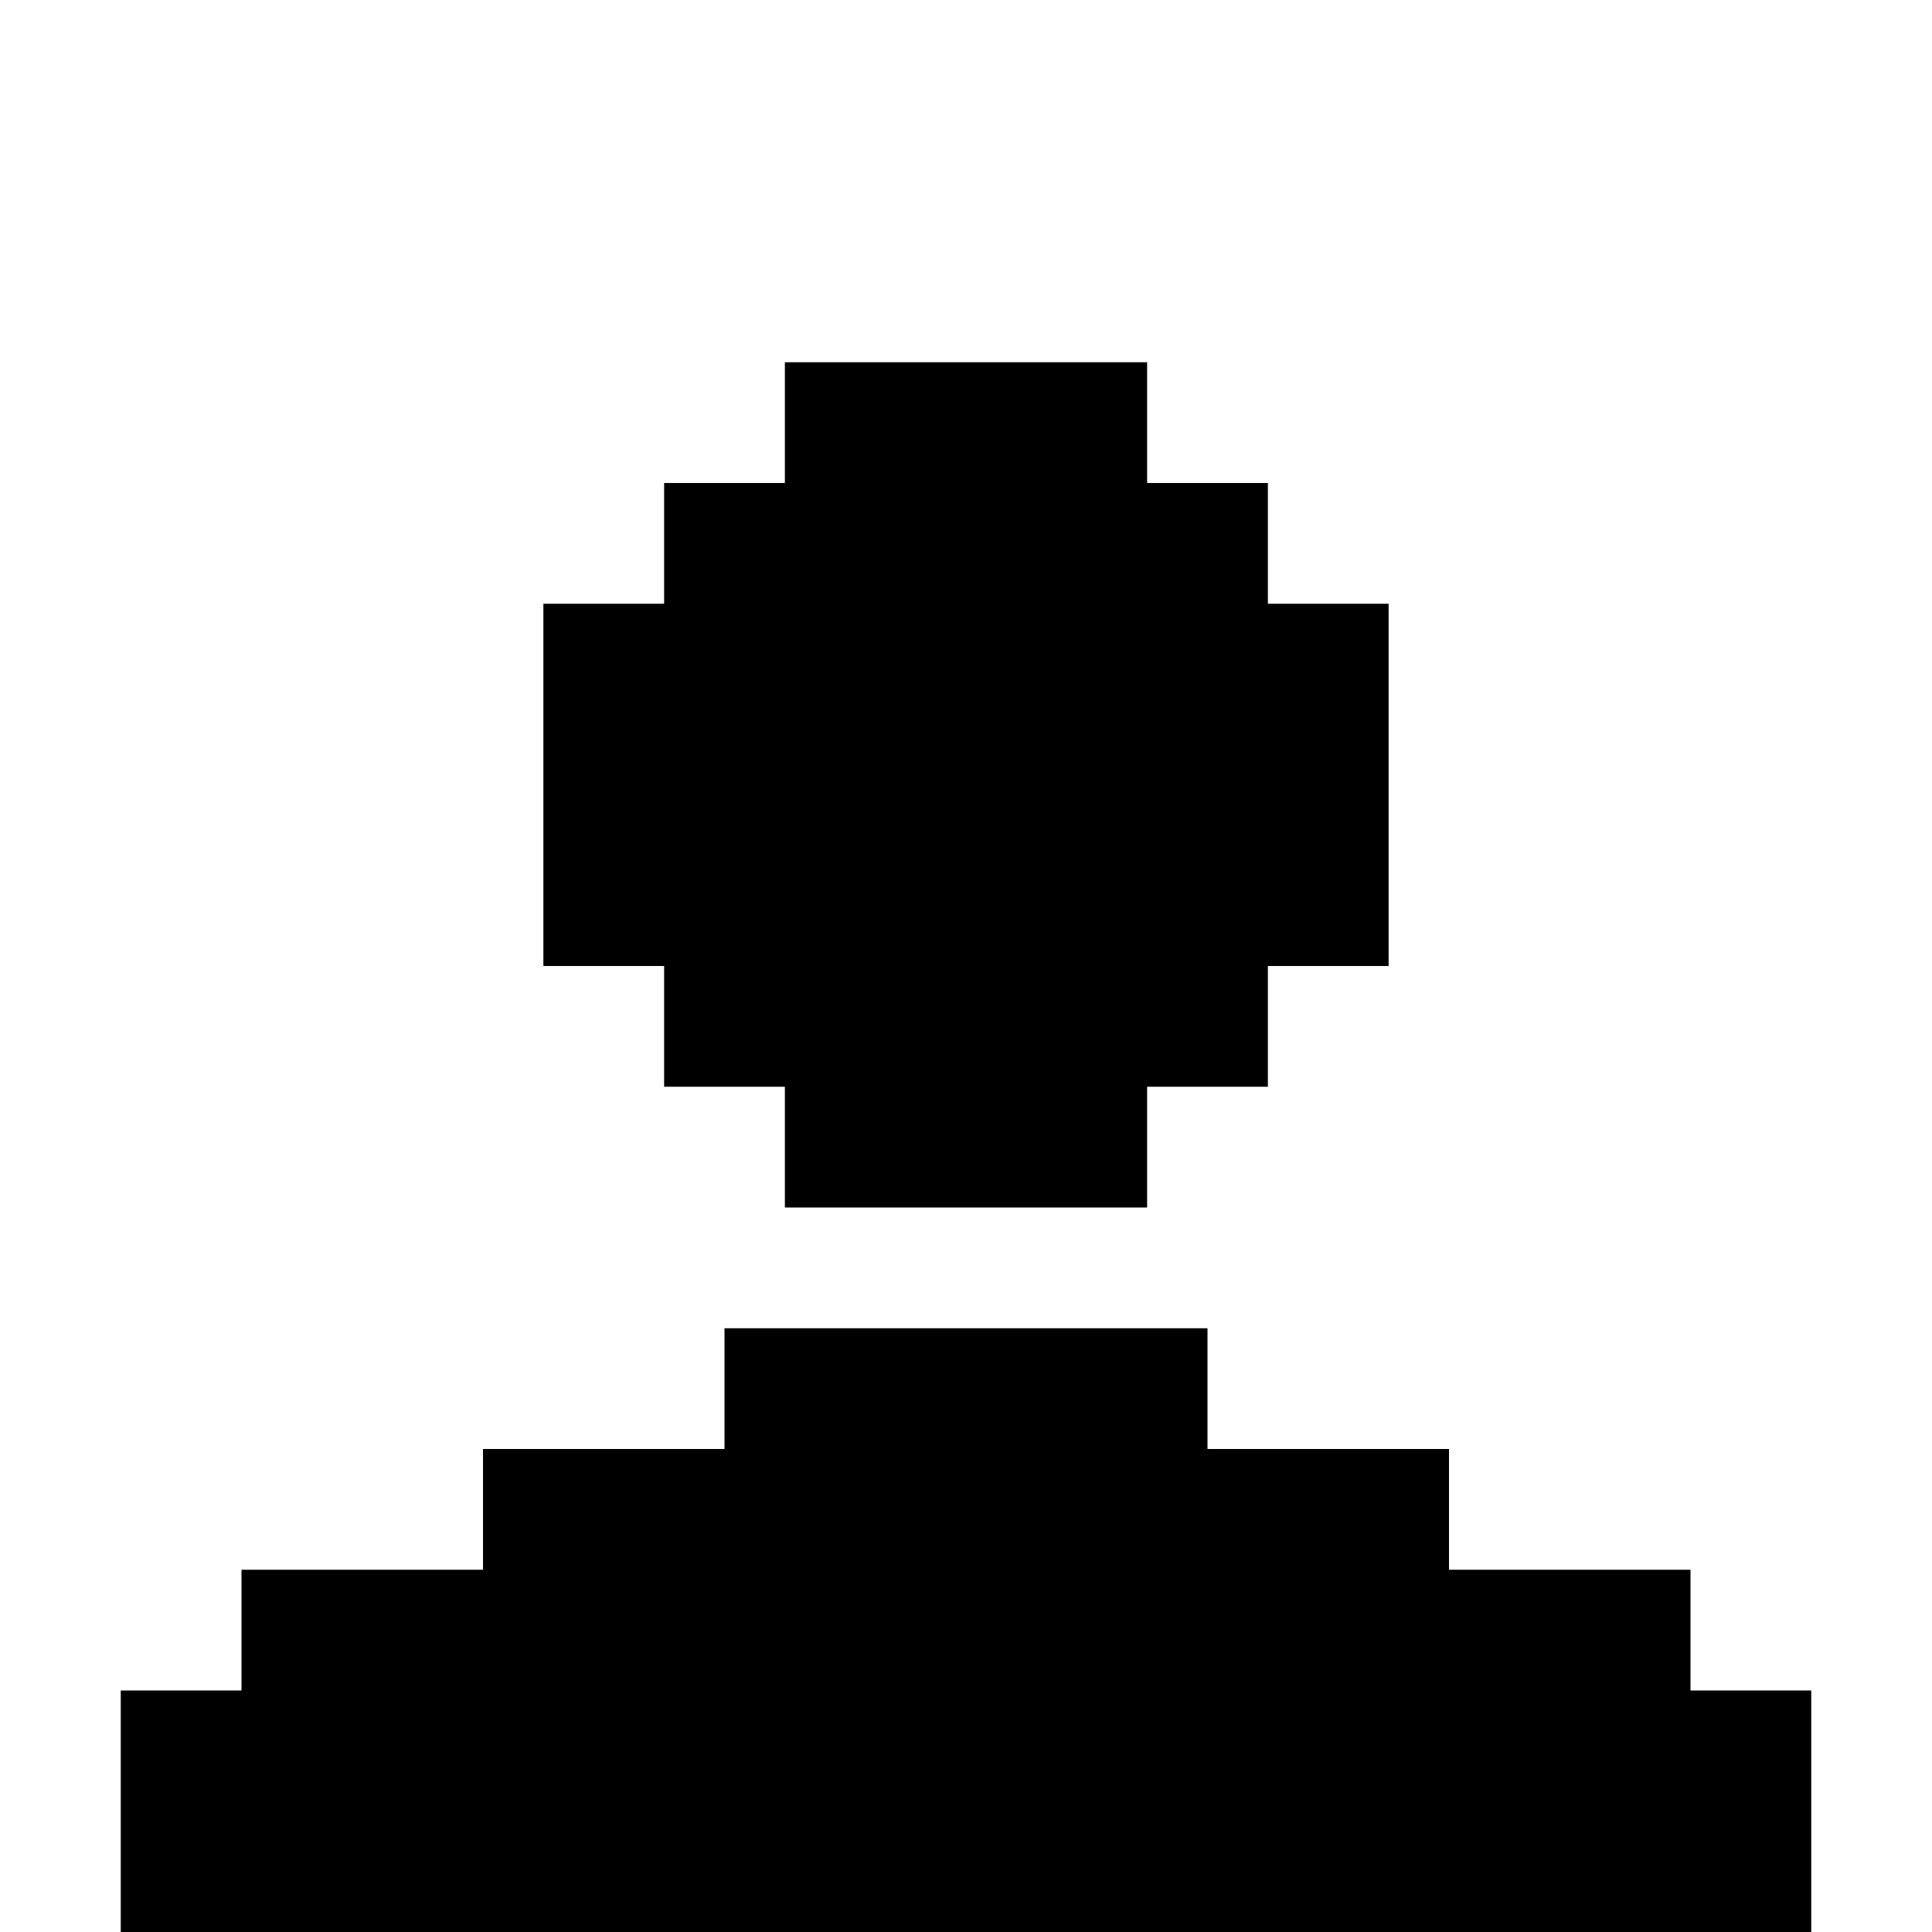 <svg fill="none" height="32" viewBox="0 0 32 32" width="32" xmlns="http://www.w3.org/2000/svg"><g fill="currentColor"><path d="m13 8h-2v2h-2v6h2v2h2v2h6v-2h2v-2h2v-6h-2v-2h-2v-2h-6z"/><path d="m12 24h-4v2h-4v2h-2v4h28v-4h-2v-2h-4v-2h-4v-2h-8z"/></g></svg>